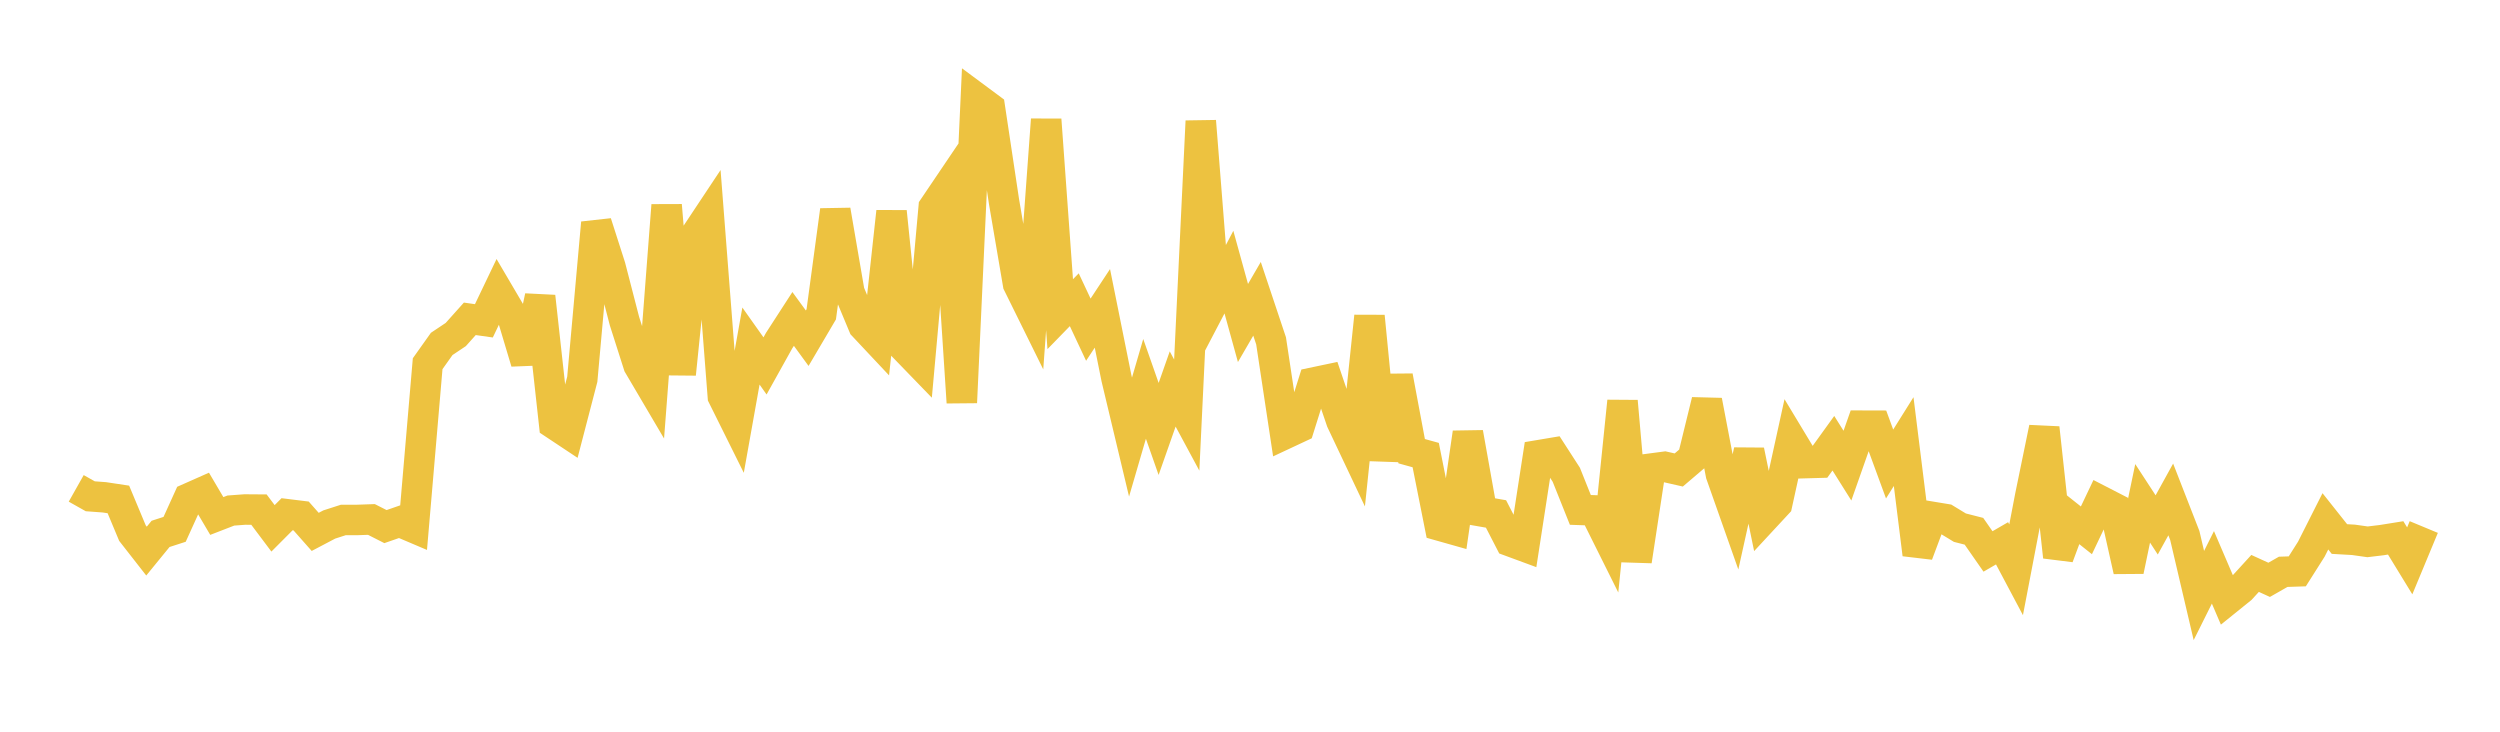<svg width="164" height="48" xmlns="http://www.w3.org/2000/svg" xmlns:xlink="http://www.w3.org/1999/xlink"><path fill="none" stroke="rgb(237,194,64)" stroke-width="2" d="M5,32.037L5.922,32.556L6.844,32.624L7.766,32.763L8.689,34.972L9.611,36.152L10.533,35.023L11.455,34.725L12.377,32.693L13.299,32.284L14.222,33.849L15.144,33.492L16.066,33.424L16.988,33.431L17.91,34.659L18.832,33.734L19.754,33.848L20.677,34.892L21.599,34.407L22.521,34.11L23.443,34.109L24.365,34.077L25.287,34.545L26.21,34.224L27.132,34.616L28.054,23.859L28.976,22.561L29.898,21.945L30.82,20.915L31.743,21.046L32.665,19.119L33.587,20.687L34.509,23.765L35.431,19.45L36.353,27.814L37.275,28.426L38.198,24.879L39.12,14.619L40.042,17.494L40.964,21.062L41.886,23.951L42.808,25.516L43.731,13.467L44.653,24.542L45.575,15.513L46.497,14.125L47.419,26.005L48.341,27.86L49.263,22.701L50.186,24.004L51.108,22.347L52.03,20.922L52.952,22.186L53.874,20.62L54.796,13.793L55.719,19.163L56.641,21.373L57.563,22.355L58.485,13.883L59.407,22.873L60.329,23.825L61.251,13.606L62.174,12.24L63.096,26.404L64.018,6.403L64.94,7.087L65.862,13.217L66.784,18.626L67.707,20.495L68.629,7.846L69.551,20.61L70.473,19.663L71.395,21.627L72.317,20.228L73.24,24.811L74.162,28.672L75.084,25.51L76.006,28.139L76.928,25.517L77.85,27.229L78.772,7.947L79.695,19.612L80.617,17.85L81.539,21.189L82.461,19.601L83.383,22.36L84.305,28.465L85.228,28.033L86.15,25.098L87.072,24.904L87.994,27.617L88.916,29.566L89.838,20.748L90.76,30.155L91.683,24.681L92.605,29.598L93.527,29.853L94.449,34.484L95.371,34.745L96.293,28.388L97.216,33.554L98.138,33.715L99.06,35.504L99.982,35.844L100.904,29.869L101.826,29.714L102.749,31.144L103.671,33.449L104.593,33.482L105.515,35.332L106.437,26.321L107.359,36.801L108.281,30.743L109.204,30.621L110.126,30.831L111.048,30.045L111.97,26.287L112.892,31.115L113.814,33.728L114.737,29.562L115.659,34.048L116.581,33.054L117.503,28.851L118.425,30.38L119.347,30.354L120.269,29.076L121.192,30.546L122.114,27.924L123.036,27.927L123.958,30.439L124.88,28.968L125.802,36.368L126.725,33.902L127.647,34.054L128.569,34.615L129.491,34.851L130.413,36.175L131.335,35.641L132.257,37.378L133.18,32.559L134.102,28.073L135.024,36.531L135.946,34.057L136.868,34.79L137.79,32.851L138.713,33.326L139.635,37.444L140.557,33.019L141.479,34.434L142.401,32.763L143.323,35.129L144.246,39.066L145.168,37.218L146.09,39.369L147.012,38.625L147.934,37.616L148.856,38.037L149.778,37.511L150.701,37.481L151.623,36.026L152.545,34.199L153.467,35.361L154.389,35.413L155.311,35.544L156.234,35.433L157.156,35.285L158.078,36.792L159,34.573"></path></svg>